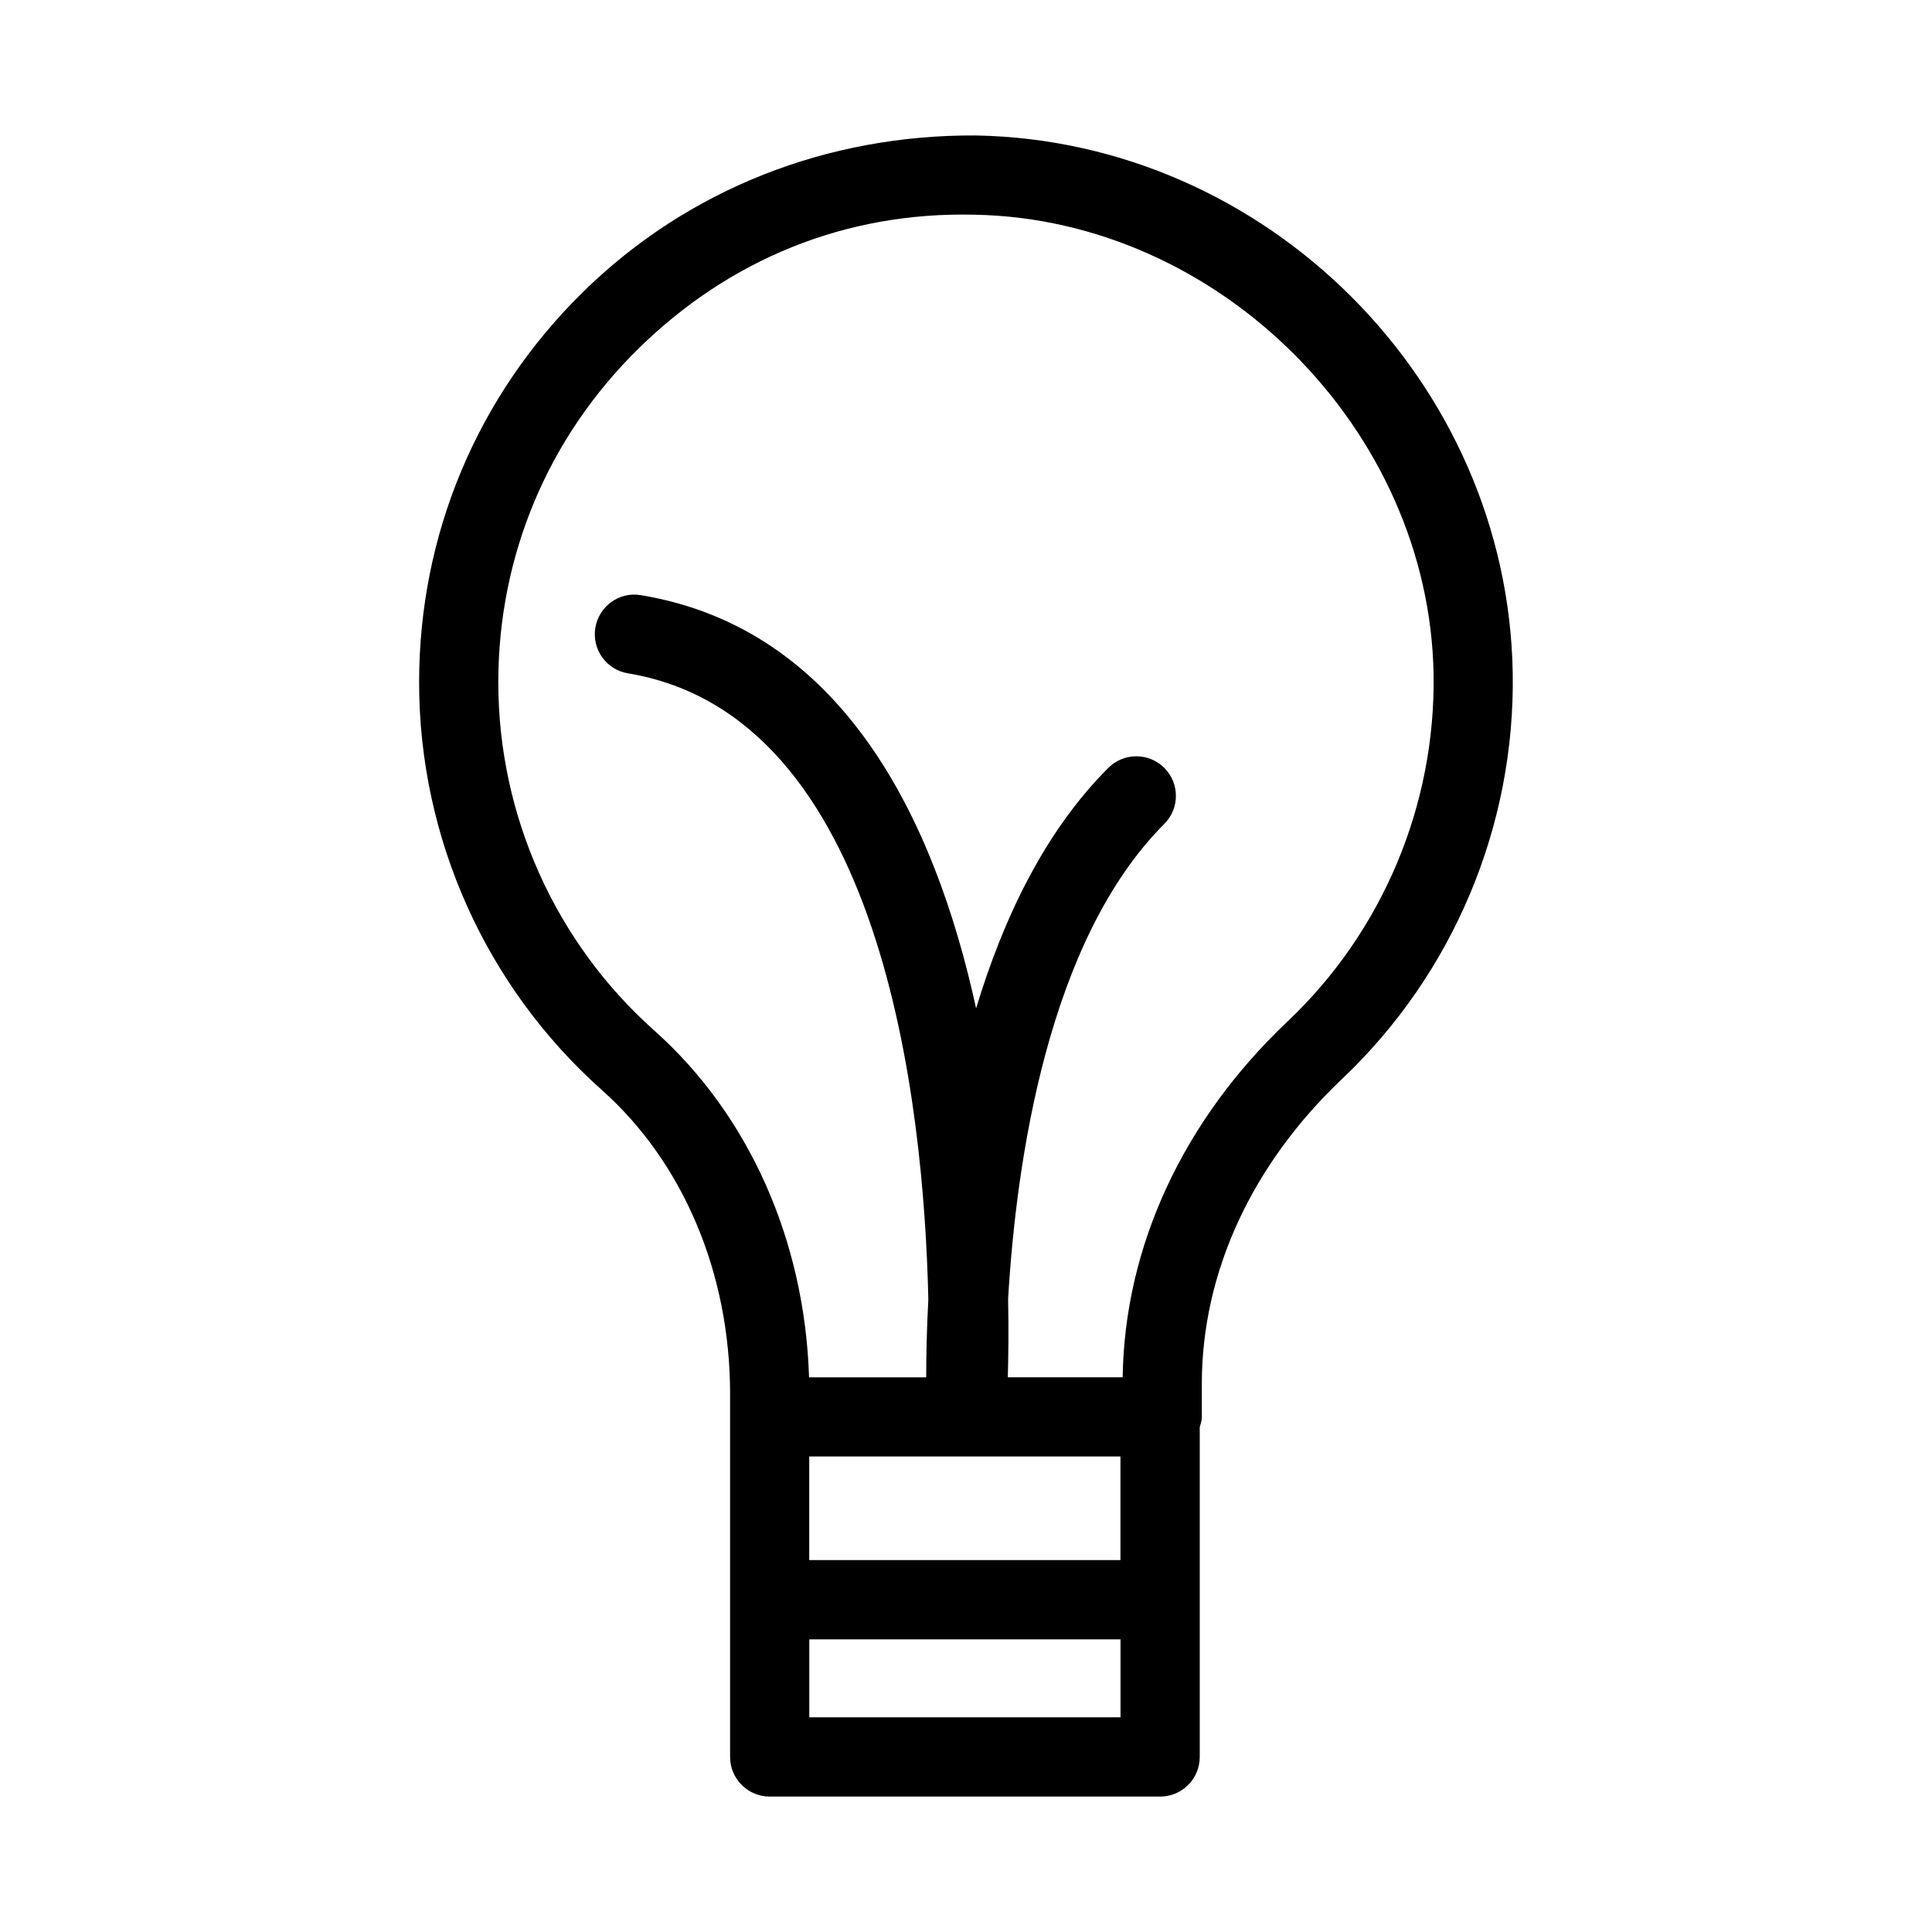 <?xml version="1.0" encoding="UTF-8"?>
<!-- Uploaded to: SVG Repo, www.svgrepo.com, Generator: SVG Repo Mixer Tools -->
<svg fill="#000000" width="800px" height="800px" version="1.1" viewBox="144 144 512 512" xmlns="http://www.w3.org/2000/svg">
 <path d="m402.64 179.9c-39.129-0.25-76.203 14.043-104.18 41.523-27.98 27.5-43.391 64.215-43.391 103.39 0 41.27 17.656 80.652 48.449 108.07 21.578 19.23 33.965 48.574 33.965 80.547v96.184c0 5.793 4.703 10.496 10.496 10.496h103.47c5.793 0 10.496-4.703 10.496-10.496v-87.367c0.25-0.902 0.547-1.762 0.547-2.75v-8.734c0-29.453 13.227-58.168 37.199-80.863 29.391-27.836 45.887-67.027 45.195-107.59-1.301-77.121-65.117-141-142.24-142.41zm-2.644 350.08h40.934v27.457h-82.477v-27.457zm-41.523 69.129v-20.656h82.477v20.656zm126.79-184.46c-27.75 26.238-43.242 59.703-43.746 94.34h-30.438c0.148-5.414 0.25-12.406 0.082-20.762 2.121-36.105 10.453-94.945 41.395-125.89 4.094-4.094 4.094-10.746 0-14.84s-10.746-4.094-14.84 0c-16.855 16.836-27.855 39.926-35.035 63.73-10.98-50.234-35.434-100.68-88.84-109.5-5.688-1.008-11.125 2.918-12.07 8.648-0.945 5.731 2.938 11.125 8.648 12.07 67.383 11.125 78.406 113.55 79.602 165.88-0.441 8.332-0.566 15.281-0.566 20.676h-31.047c-1.133-36.23-15.91-69.504-40.934-91.82-26.324-23.426-41.418-57.098-41.418-92.387 0-33.504 13.184-64.887 37.137-88.398 23.91-23.488 54.641-36.336 89.09-35.496 64.824 1.176 120.52 56.93 121.63 121.77 0.562 34.664-13.523 68.207-38.648 91.973z"/>
</svg>
